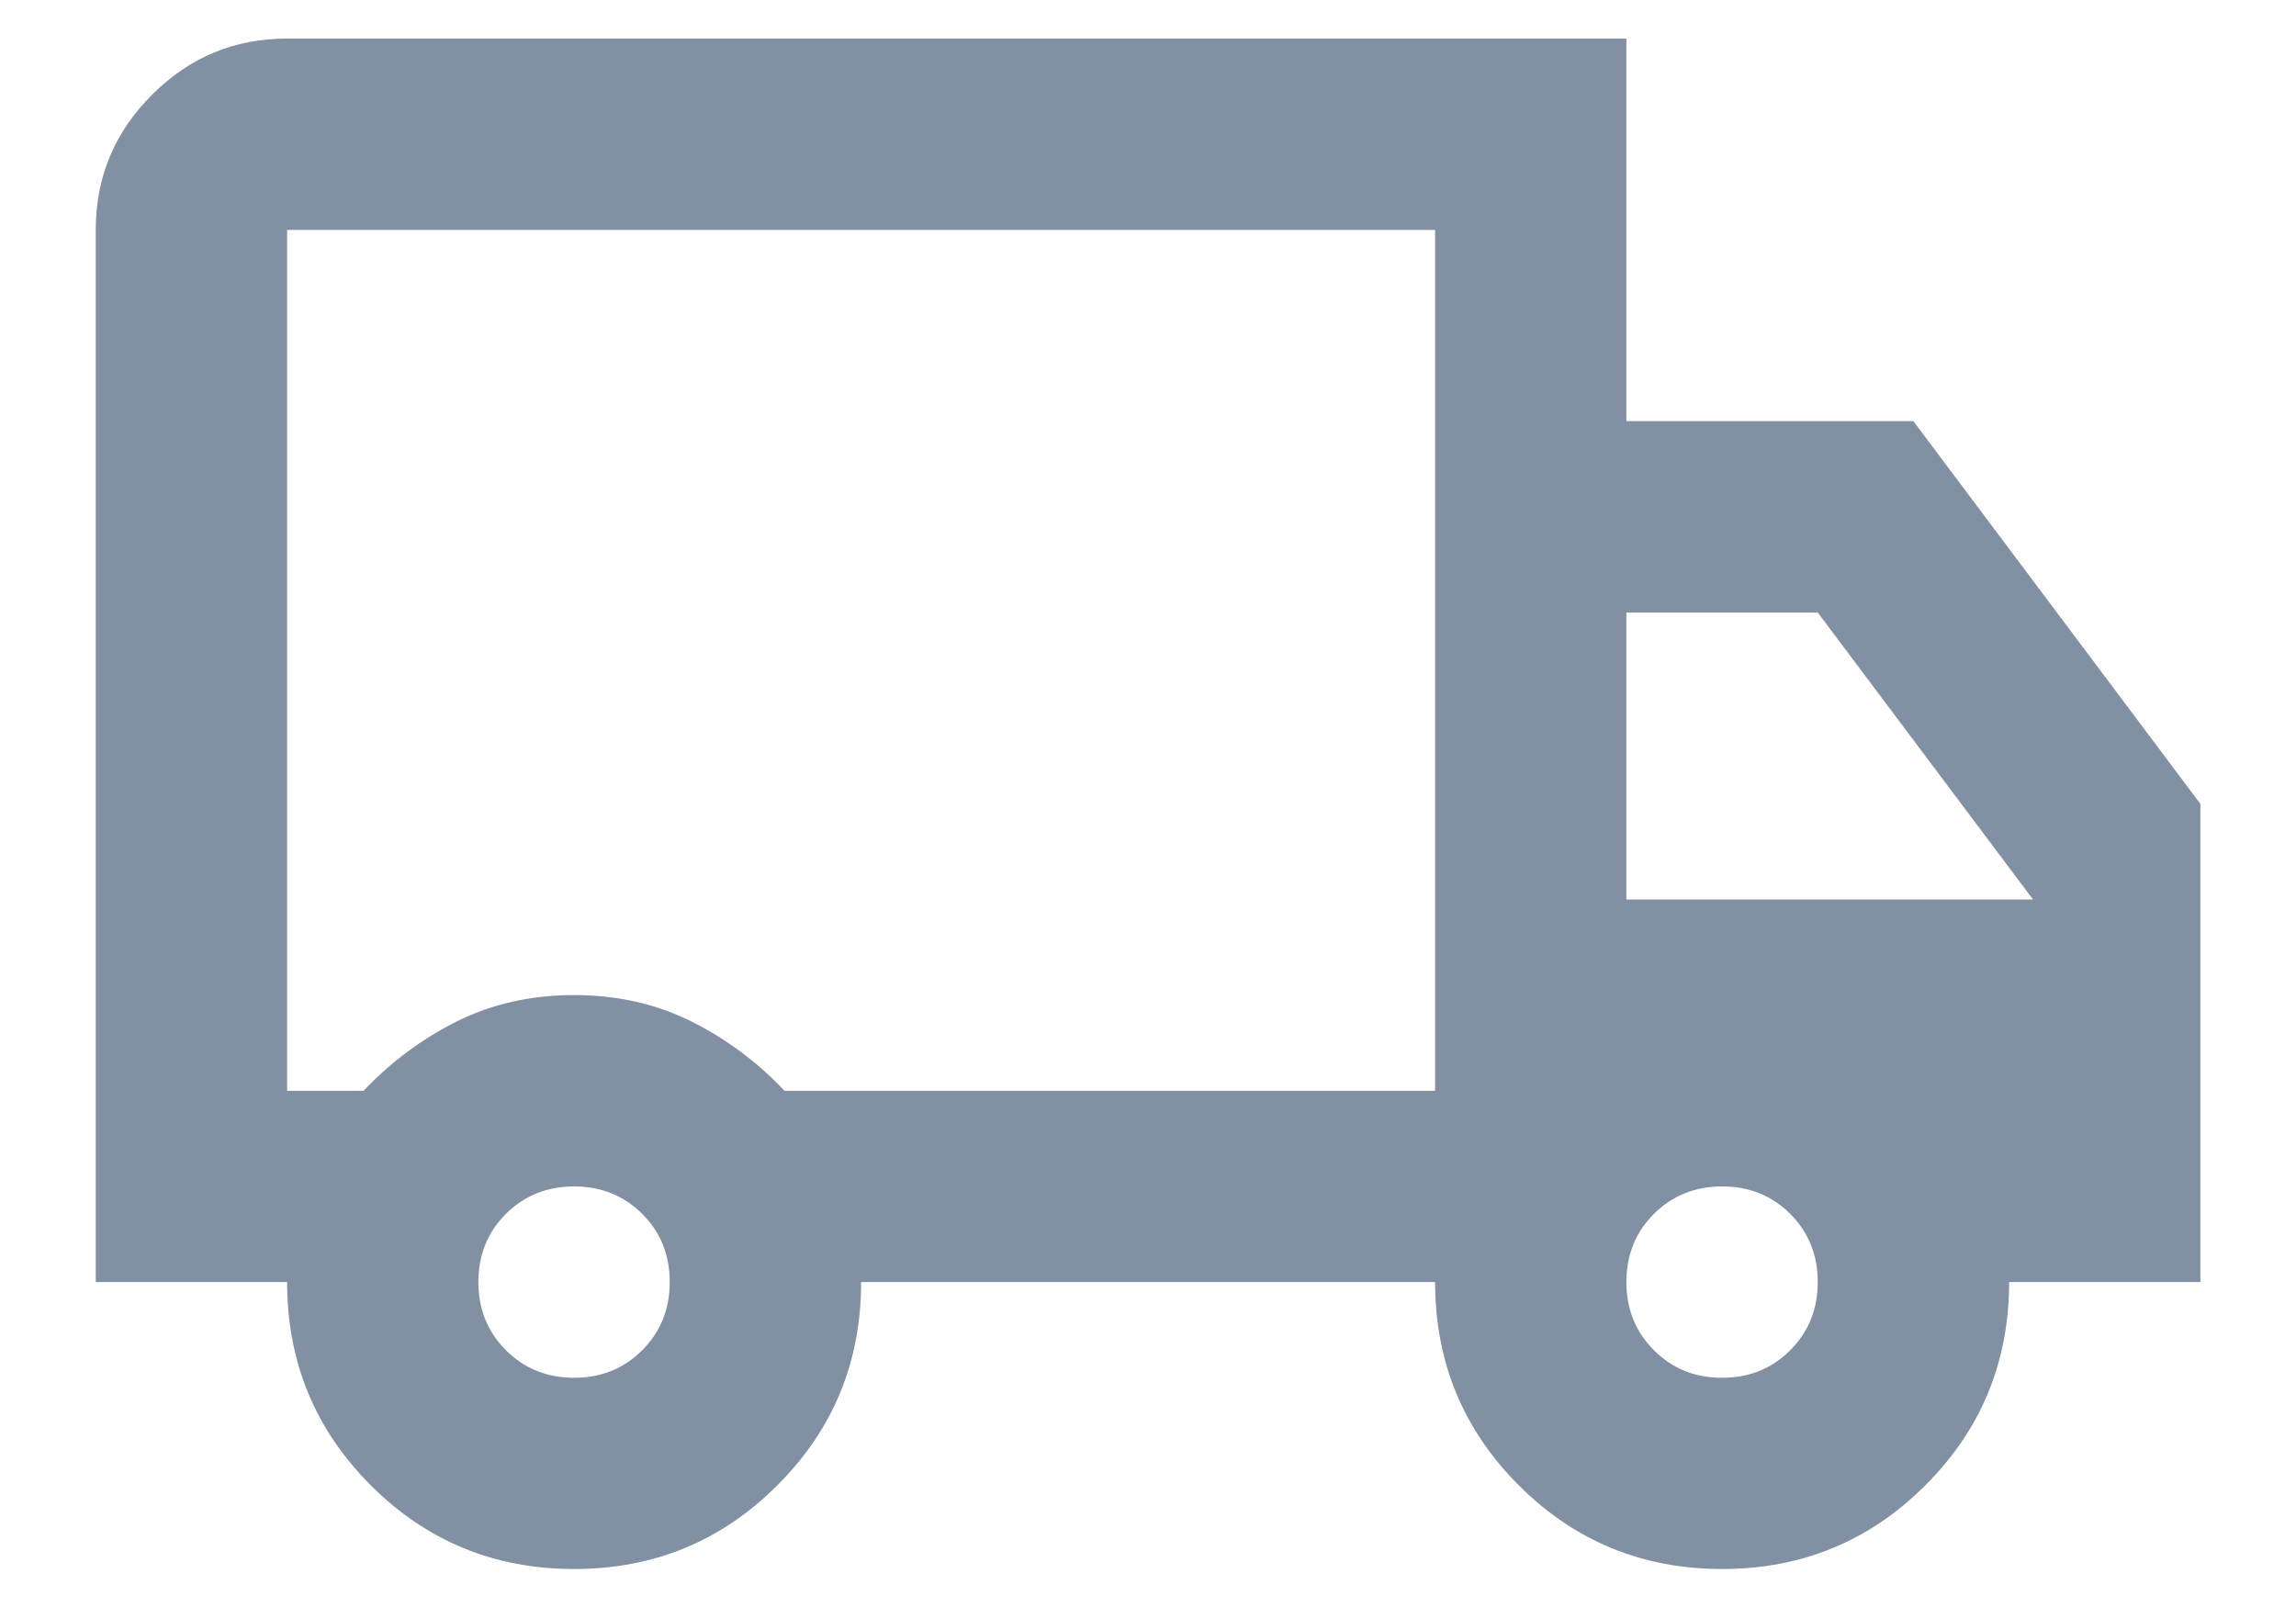 <?xml version="1.0" encoding="UTF-8"?>
<svg xmlns="http://www.w3.org/2000/svg" width="20" height="14" viewBox="0 0 20 14" fill="none">
  <path d="M5.001 13.669C4.306 13.669 3.716 13.426 3.23 12.94C2.744 12.454 2.501 11.864 2.501 11.169H0.834V2.003C0.834 1.544 0.997 1.152 1.324 0.826C1.65 0.499 2.042 0.336 2.501 0.336H14.167V3.669H16.667L19.167 7.003V11.169H17.501C17.501 11.864 17.258 12.454 16.771 12.94C16.285 13.426 15.695 13.669 15.001 13.669C14.306 13.669 13.716 13.426 13.23 12.94C12.744 12.454 12.501 11.864 12.501 11.169H7.501C7.501 11.864 7.258 12.454 6.771 12.94C6.285 13.426 5.695 13.669 5.001 13.669ZM5.001 12.003C5.237 12.003 5.435 11.923 5.594 11.763C5.754 11.603 5.834 11.405 5.834 11.169C5.834 10.933 5.754 10.735 5.594 10.575C5.435 10.416 5.237 10.336 5.001 10.336C4.765 10.336 4.567 10.416 4.407 10.575C4.247 10.735 4.167 10.933 4.167 11.169C4.167 11.405 4.247 11.603 4.407 11.763C4.567 11.923 4.765 12.003 5.001 12.003ZM2.501 9.503H3.167C3.403 9.253 3.674 9.051 3.98 8.898C4.285 8.746 4.626 8.669 5.001 8.669C5.376 8.669 5.716 8.746 6.021 8.898C6.327 9.051 6.598 9.253 6.834 9.503H12.501V2.003H2.501V9.503ZM15.001 12.003C15.237 12.003 15.435 11.923 15.594 11.763C15.754 11.603 15.834 11.405 15.834 11.169C15.834 10.933 15.754 10.735 15.594 10.575C15.435 10.416 15.237 10.336 15.001 10.336C14.764 10.336 14.567 10.416 14.407 10.575C14.247 10.735 14.167 10.933 14.167 11.169C14.167 11.405 14.247 11.603 14.407 11.763C14.567 11.923 14.764 12.003 15.001 12.003ZM14.167 7.836H17.709L15.834 5.336H14.167V7.836Z" fill="#8190A2"></path>
</svg>
